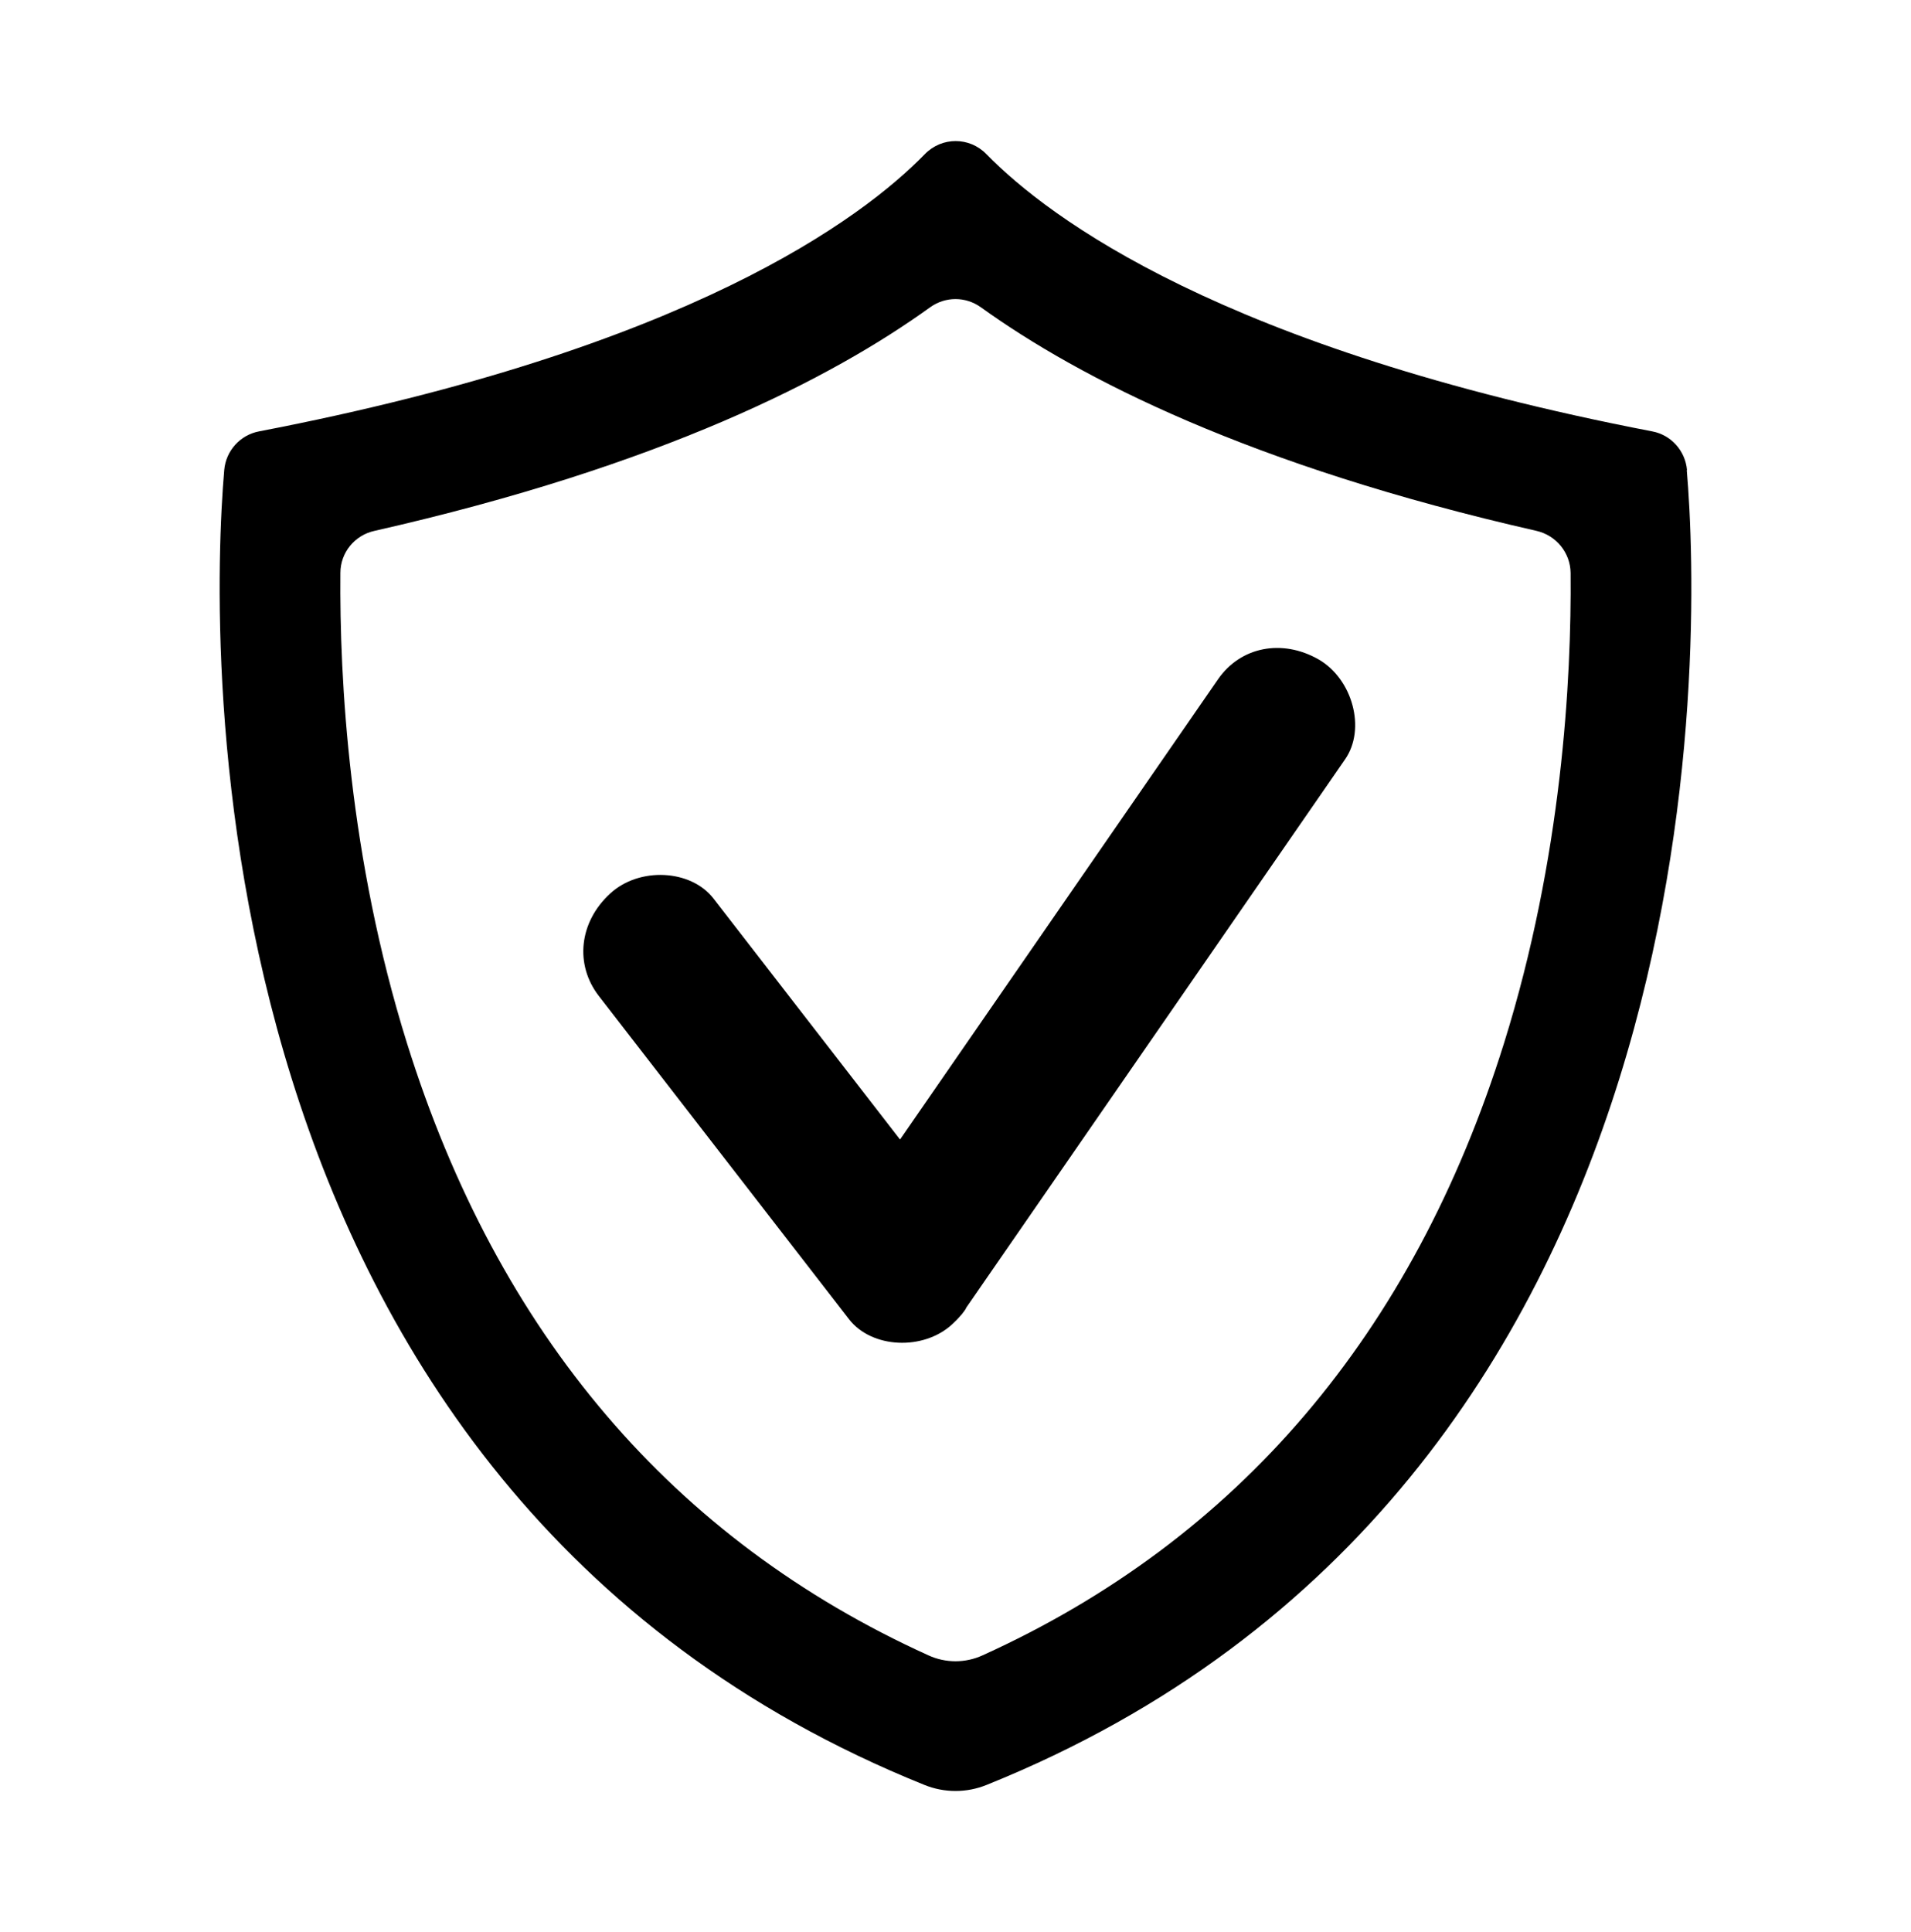 <?xml version="1.0" encoding="UTF-8"?>
<svg xmlns="http://www.w3.org/2000/svg" version="1.1" viewBox="0 0 801.1 809.8">
  <!-- Generator: Adobe Illustrator 29.5.1, SVG Export Plug-In . SVG Version: 2.1.0 Build 141)  -->
  <defs>
    <style>
      .st0 {
        display: none;
      }
    </style>
  </defs>
  <g id="Layer_1" class="st0">
    <g id="outline">
      <g>
        <path d="M400.6,24.1C190.6,24.1,19.7,194.9,19.7,404.9s170.8,380.8,380.8,380.8,380.8-170.8,380.8-380.8S610.6,24.1,400.6,24.1ZM400.6,738.4c-183.9,0-333.5-149.6-333.5-333.5S216.7,71.4,400.6,71.4s333.5,149.6,333.5,333.5-149.6,333.5-333.5,333.5Z"/>
        <path d="M529.2,521.9l-135.9-90v-193c0-13.1-10.6-23.7-23.7-23.7s-23.7,10.6-23.7,23.7v205.7c0,7.9,4,15.3,10.6,19.7l146.5,97c4,2.7,8.5,3.9,13,3.9,7.7,0,15.2-3.7,19.7-10.6,7.2-10.9,4.2-25.6-6.7-32.8Z"/>
      </g>
    </g>
  </g>
  <g id="Layer_2" class="st0">
    <path d="M400.6,122.6l147.3,144.6,100.5,98.6,36.6,36h-51.6v298.3h-102.1v-150.9c0-37.5-30.5-67.9-67.9-67.9h-125.6c-37.5,0-67.9,30.5-67.9,67.9v150.9h-102.1v-298.3h-51.6L400.6,122.6M400.6,59.7c-4.4,0-8.8,1.6-12.2,4.8L25.5,420.7c-11.9,11.1-4.1,31.1,12.2,31.1h80v280.3c0,9.9,8,17.9,17.9,17.9h166.2c9.9,0,17.9-8,17.9-17.9v-183c0-9.9,8-17.9,17.9-17.9h125.6c9.9,0,17.9,8,17.9,17.9v183c0,9.9,8,17.9,17.9,17.9h166.2c9.9,0,17.9-8,17.9-17.9v-280.3h80c16.3,0,24.1-20,12.2-31.1l-92.3-90.6v-159.8c0-11.4-9.3-20.7-20.7-20.7h-59.1c-11.4,0-20.7,9.3-20.7,20.7v61.2l-170.1-167c-3.4-3.2-7.8-4.8-12.2-4.8h0Z"/>
  </g>
  <g id="Layer_3">
    <g>
      <path d="M707.2,197c-.7-8-6.6-14.7-14.6-16.2-180-34.7-252.9-89.4-279.1-116.2-7.1-7.3-18.7-7.3-25.8,0-26.2,26.9-99.1,81.6-279.1,116.2-7.9,1.5-13.9,8.1-14.6,16.2-6.1,70.6-16.2,426.3,293.5,551.1,8.4,3.4,17.7,3.4,26.1,0,309.7-124.7,299.6-480.4,293.5-551.1ZM630.5,437.2c-38.1,121.9-111.6,208.1-218.6,256.6-7.2,3.3-15.5,3.3-22.7,0-107-48.5-180.5-134.7-218.6-256.6-24.3-77.8-28.3-152.4-27.9-197.1,0-8.5,6-15.8,14.3-17.6,120.1-27.2,191.6-63.9,232.9-93.7,6.4-4.6,14.9-4.6,21.3,0,41.3,29.7,112.8,66.4,232.9,93.7,8.3,1.9,14.2,9.2,14.3,17.6.4,44.6-3.6,119.3-27.9,197.1Z"/>
      <path d="M404.9,548.3l159-230.1c8.8-12.7,3.1-33.6-11.1-41.8-15.4-8.8-32.8-5.3-42.2,8.3l-133.3,192.9-78.2-101c-9.5-12.3-31.2-13.3-43.3-2.1-13.1,12-14.9,29.8-4.8,42.9l104.9,135.5c9.5,12.3,31.2,13.3,43.3,2.1,1.2-1.1,2.4-2.3,3.4-3.5.3-.3.5-.6.8-.9,0-.1.2-.2.2-.3,0,0,0,0,0,0,.5-.6.9-1.2,1.3-1.8Z"/>
    </g>
  </g>
</svg>